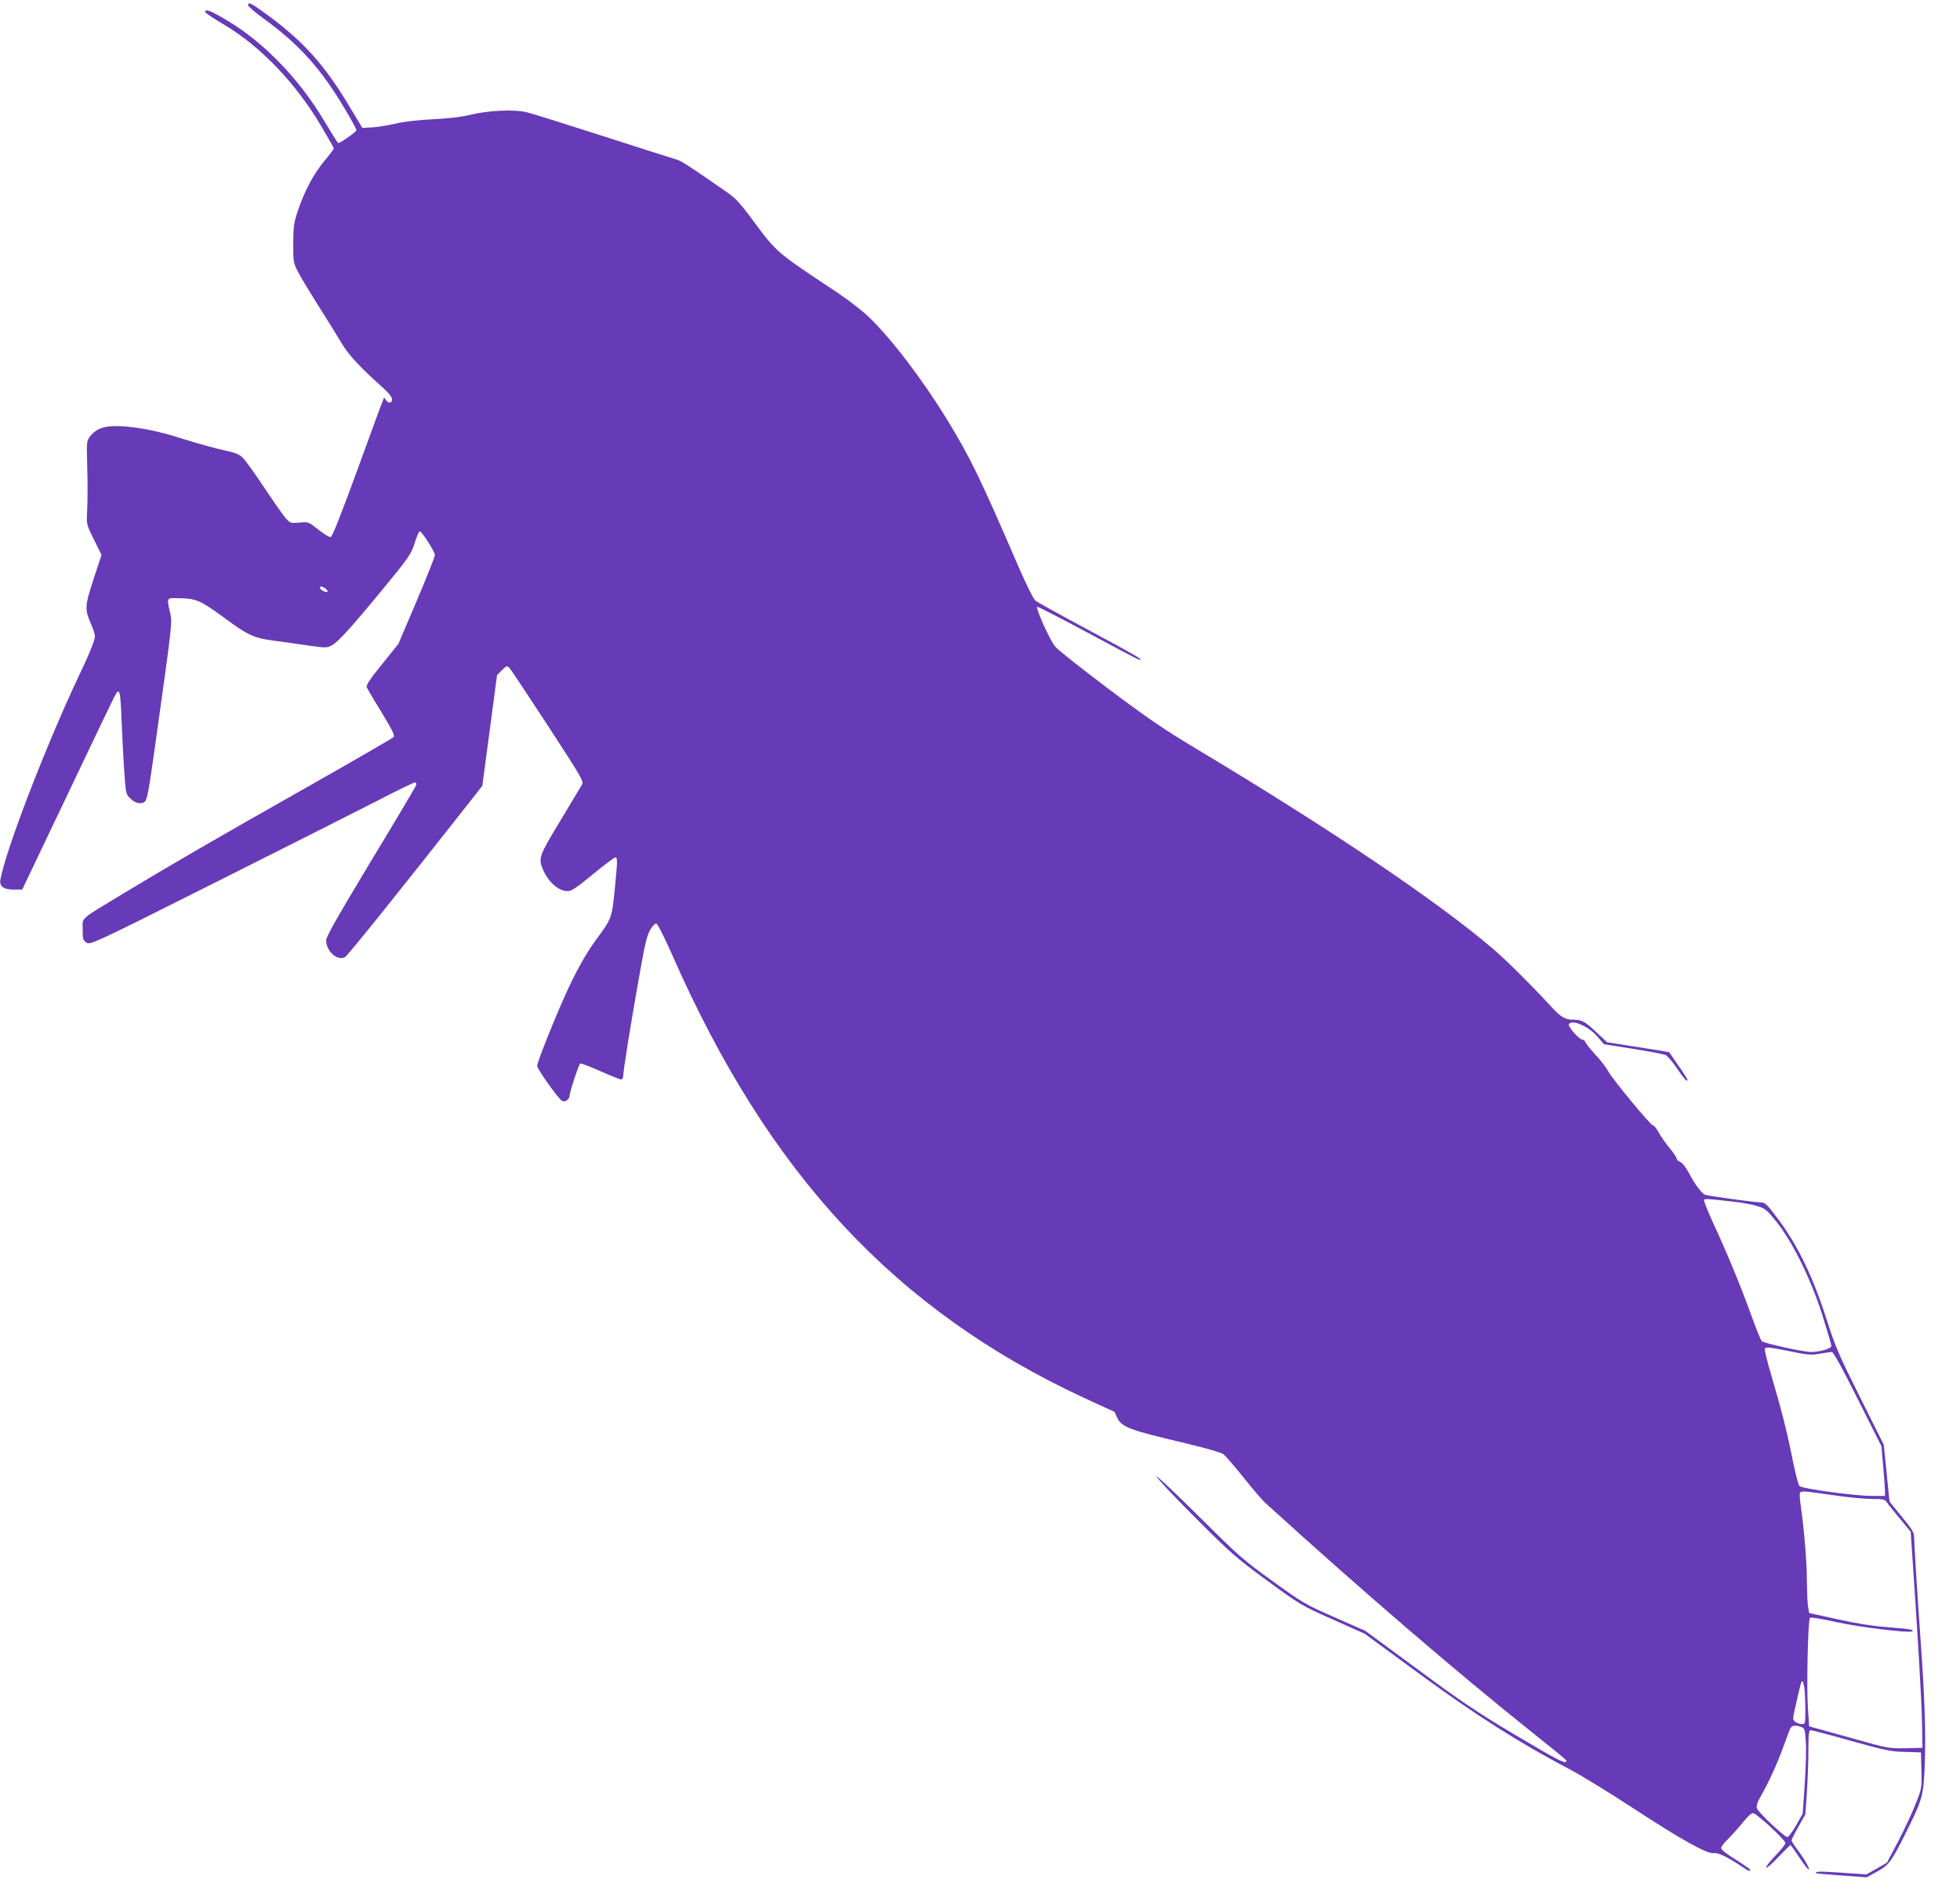 <?xml version="1.0" standalone="no"?>
<!DOCTYPE svg PUBLIC "-//W3C//DTD SVG 20010904//EN"
 "http://www.w3.org/TR/2001/REC-SVG-20010904/DTD/svg10.dtd">
<svg version="1.0" xmlns="http://www.w3.org/2000/svg"
 width="1280pt" height="1237pt" viewBox="0 0 1280 1237"
 preserveAspectRatio="xMidYMid meet">
<g transform="translate(0,1237) scale(0.1,-0.1)"
fill="#673ab7" stroke="none">
<path d="M1620 12336 c0 -7 48 -49 108 -92 230 -168 369 -324 526 -588 42 -71
75 -132 74 -137 -6 -14 -111 -88 -120 -83 -4 3 -44 66 -88 140 -160 271 -393
514 -628 655 -120 72 -152 84 -152 60 0 -5 57 -43 128 -85 235 -140 467 -383
630 -660 45 -76 82 -141 82 -146 0 -4 -28 -41 -63 -83 -70 -84 -130 -198 -173
-327 -25 -75 -28 -100 -29 -210 0 -120 1 -127 31 -185 16 -33 78 -134 135
-225 58 -91 125 -199 149 -240 43 -74 122 -160 263 -285 45 -40 67 -68 67 -83
0 -26 -25 -29 -39 -5 -5 10 -12 16 -14 13 -3 -3 -78 -207 -168 -455 -114 -312
-169 -451 -180 -453 -8 -1 -44 20 -80 49 -64 51 -64 51 -123 46 -56 -5 -60 -4
-88 26 -16 18 -80 109 -142 202 -62 94 -127 183 -143 198 -23 21 -51 32 -119
46 -49 10 -168 43 -264 73 -118 38 -215 61 -299 73 -185 26 -263 12 -315 -58
-19 -27 -21 -39 -17 -160 4 -145 4 -253 -1 -350 -3 -59 0 -71 46 -162 l49 -99
-53 -161 c-57 -178 -58 -192 -14 -294 13 -29 24 -64 24 -76 0 -26 -35 -113
-110 -270 -210 -445 -472 -1125 -507 -1318 -9 -45 19 -67 86 -67 l56 0 299
627 c164 346 305 639 313 652 24 38 30 12 37 -174 4 -93 11 -240 17 -325 10
-149 11 -156 37 -182 34 -34 71 -43 96 -25 17 13 27 66 72 388 109 780 110
783 95 847 -23 103 -27 97 66 95 102 -2 135 -16 278 -121 163 -121 202 -139
331 -156 60 -8 163 -22 228 -32 114 -16 120 -16 153 1 41 22 132 123 319 350
186 226 201 247 225 327 12 37 25 68 30 68 14 0 99 -133 99 -155 0 -12 -54
-147 -119 -300 l-119 -280 -107 -133 c-78 -96 -105 -137 -100 -150 3 -9 47
-84 97 -165 76 -126 88 -151 77 -162 -8 -8 -261 -154 -564 -326 -620 -351
-872 -497 -1190 -689 -303 -183 -275 -158 -275 -240 0 -63 2 -71 25 -86 25
-16 37 -11 848 396 452 227 926 466 1053 531 127 66 237 119 244 119 7 0 10
-8 8 -17 -3 -10 -136 -235 -297 -500 -223 -371 -291 -490 -291 -515 0 -71 74
-136 123 -109 18 10 354 428 825 1027 l72 92 48 361 48 362 32 32 c32 31 32
31 51 12 10 -11 123 -182 252 -379 230 -354 233 -359 217 -385 -8 -14 -72
-120 -141 -235 -136 -224 -142 -241 -112 -313 35 -83 102 -143 162 -143 25 0
57 21 165 110 73 60 139 110 146 110 16 0 15 -23 -4 -215 -17 -178 -22 -189
-118 -318 -71 -96 -141 -221 -216 -392 -72 -161 -171 -412 -172 -435 -2 -19
138 -217 163 -230 20 -11 49 10 49 36 0 22 60 203 69 208 4 3 63 -19 130 -49
67 -30 129 -55 137 -55 8 0 14 10 14 22 0 33 46 323 101 632 39 225 54 288 75
323 15 26 32 43 40 41 9 -2 55 -93 109 -216 627 -1422 1453 -2309 2685 -2882
107 -49 195 -90 197 -90 1 0 9 -16 17 -35 27 -64 77 -84 440 -169 138 -33 239
-62 255 -73 14 -11 74 -80 133 -154 59 -74 124 -150 146 -169 633 -575 1241
-1098 1762 -1514 216 -173 205 -164 197 -172 -12 -12 -69 19 -352 187 -228
136 -344 214 -619 418 l-340 250 -200 88 c-193 85 -207 93 -406 237 -193 139
-221 164 -477 419 -150 149 -276 268 -280 264 -4 -4 107 -123 247 -263 240
-240 268 -265 475 -417 217 -159 223 -162 429 -254 l208 -93 352 -258 c363
-267 660 -456 986 -627 74 -39 259 -152 410 -251 316 -207 491 -305 532 -297
27 5 92 -26 185 -89 44 -30 53 -33 53 -20 0 4 -43 34 -95 67 -57 35 -95 65
-95 75 0 9 21 36 46 60 25 25 68 73 96 108 34 42 57 62 68 60 25 -4 210 -176
210 -195 0 -8 -30 -46 -67 -84 -36 -38 -63 -72 -59 -77 5 -4 41 28 81 71 41
42 76 77 78 77 2 0 28 -36 57 -80 29 -44 57 -80 62 -80 11 0 -27 67 -74 130
-21 28 -38 55 -38 61 0 5 20 45 45 89 l45 80 10 142 c5 79 10 203 10 276 0
109 3 132 15 132 8 0 127 -31 264 -70 223 -62 260 -70 353 -72 l103 -3 3 -117
c3 -117 2 -119 -38 -220 -22 -57 -73 -166 -113 -243 l-74 -140 -67 -39 -67
-38 -161 11 c-145 10 -180 9 -167 -3 2 -2 77 -9 166 -15 l163 -12 69 38 c77
42 94 65 191 260 106 213 112 236 120 443 7 193 0 420 -25 775 -21 289 -45
674 -45 711 0 25 -18 53 -80 128 -44 54 -80 98 -80 99 -1 1 -9 85 -19 187
l-19 185 -155 310 c-142 284 -161 328 -222 520 -86 267 -186 473 -310 639 -77
103 -88 113 -117 113 -36 0 -333 41 -360 49 -23 7 -68 66 -108 142 -20 39 -43
67 -57 73 -13 5 -23 14 -23 21 0 7 -20 38 -45 68 -25 30 -58 76 -72 103 -14
26 -32 47 -38 47 -16 0 -274 313 -297 361 -10 19 -45 64 -78 100 -33 35 -62
72 -66 82 -3 9 -13 17 -22 18 -20 0 -95 87 -87 100 21 33 128 -13 186 -80 l44
-51 190 -30 c105 -17 200 -35 212 -40 12 -5 44 -43 72 -84 49 -72 71 -97 71
-78 0 5 -27 47 -60 94 l-59 86 -58 10 c-32 5 -123 20 -203 32 l-145 23 -65 61
c-80 76 -99 86 -152 86 -57 0 -83 15 -148 86 -129 140 -291 301 -375 373 -359
309 -1077 793 -1960 1321 -190 114 -306 193 -556 381 -174 131 -331 255 -348
276 -33 39 -128 249 -118 260 3 3 151 -73 328 -168 178 -96 329 -176 337 -177
45 -11 -32 34 -327 192 -181 97 -339 184 -350 194 -12 9 -61 109 -110 222
-251 581 -314 711 -467 961 -161 263 -372 539 -516 674 -50 47 -153 125 -258
193 -325 215 -343 230 -477 411 -107 145 -126 165 -203 218 -240 166 -282 193
-312 201 -18 5 -231 73 -473 151 -242 78 -469 149 -505 158 -83 20 -251 12
-370 -17 -55 -14 -142 -24 -245 -29 -99 -5 -192 -16 -245 -29 -47 -11 -114
-22 -150 -24 l-64 -3 -83 138 c-158 266 -297 422 -525 591 -117 86 -138 97
-138 72z m506 -3810 c10 -8 16 -17 12 -21 -8 -8 -48 13 -48 25 0 14 13 12 36
-4z m9209 -4006 c50 -6 114 -18 144 -28 49 -15 61 -25 123 -102 105 -132 225
-375 299 -609 32 -102 59 -193 59 -202 0 -17 -77 -39 -133 -39 -55 1 -308 57
-322 71 -7 8 -38 86 -70 174 -68 189 -158 405 -248 600 -35 77 -62 144 -59
149 5 8 24 7 207 -14z m358 -976 c116 -24 138 -25 193 -15 34 6 68 11 77 11
10 0 68 -105 169 -307 l155 -308 11 -130 c7 -71 12 -145 12 -162 l0 -33 -87 0
c-108 0 -453 47 -471 64 -7 7 -26 78 -42 157 -36 184 -78 350 -141 562 -27 92
-47 172 -44 177 9 14 22 13 168 -16z m277 -939 c95 -14 209 -25 255 -25 75 0
84 -2 98 -22 8 -13 46 -61 85 -107 l70 -85 6 -90 c41 -595 66 -1021 68 -1156
l3 -165 -110 -3 c-109 -2 -112 -2 -370 71 l-260 72 -8 115 c-10 137 0 581 13
594 5 5 77 -7 177 -29 150 -33 479 -73 492 -59 11 11 -17 15 -153 26 -102 7
-206 24 -334 52 l-187 41 -7 40 c-4 22 -7 99 -8 170 0 127 -19 346 -40 492 -6
40 -9 77 -5 83 9 14 21 13 215 -15z m-186 -1261 c3 -26 6 -89 6 -140 0 -92 -1
-94 -23 -94 -13 0 -32 6 -42 14 -17 12 -18 18 -6 72 38 171 44 194 51 194 4 0
10 -21 14 -46z m-21 -253 c22 -9 25 -16 30 -93 4 -46 0 -171 -7 -278 l-13
-195 -44 -78 c-24 -42 -50 -76 -57 -75 -24 5 -191 163 -198 187 -5 18 2 39 25
80 50 87 105 206 145 316 20 55 41 110 46 123 10 23 34 28 73 13z"/>
</g>
</svg>
